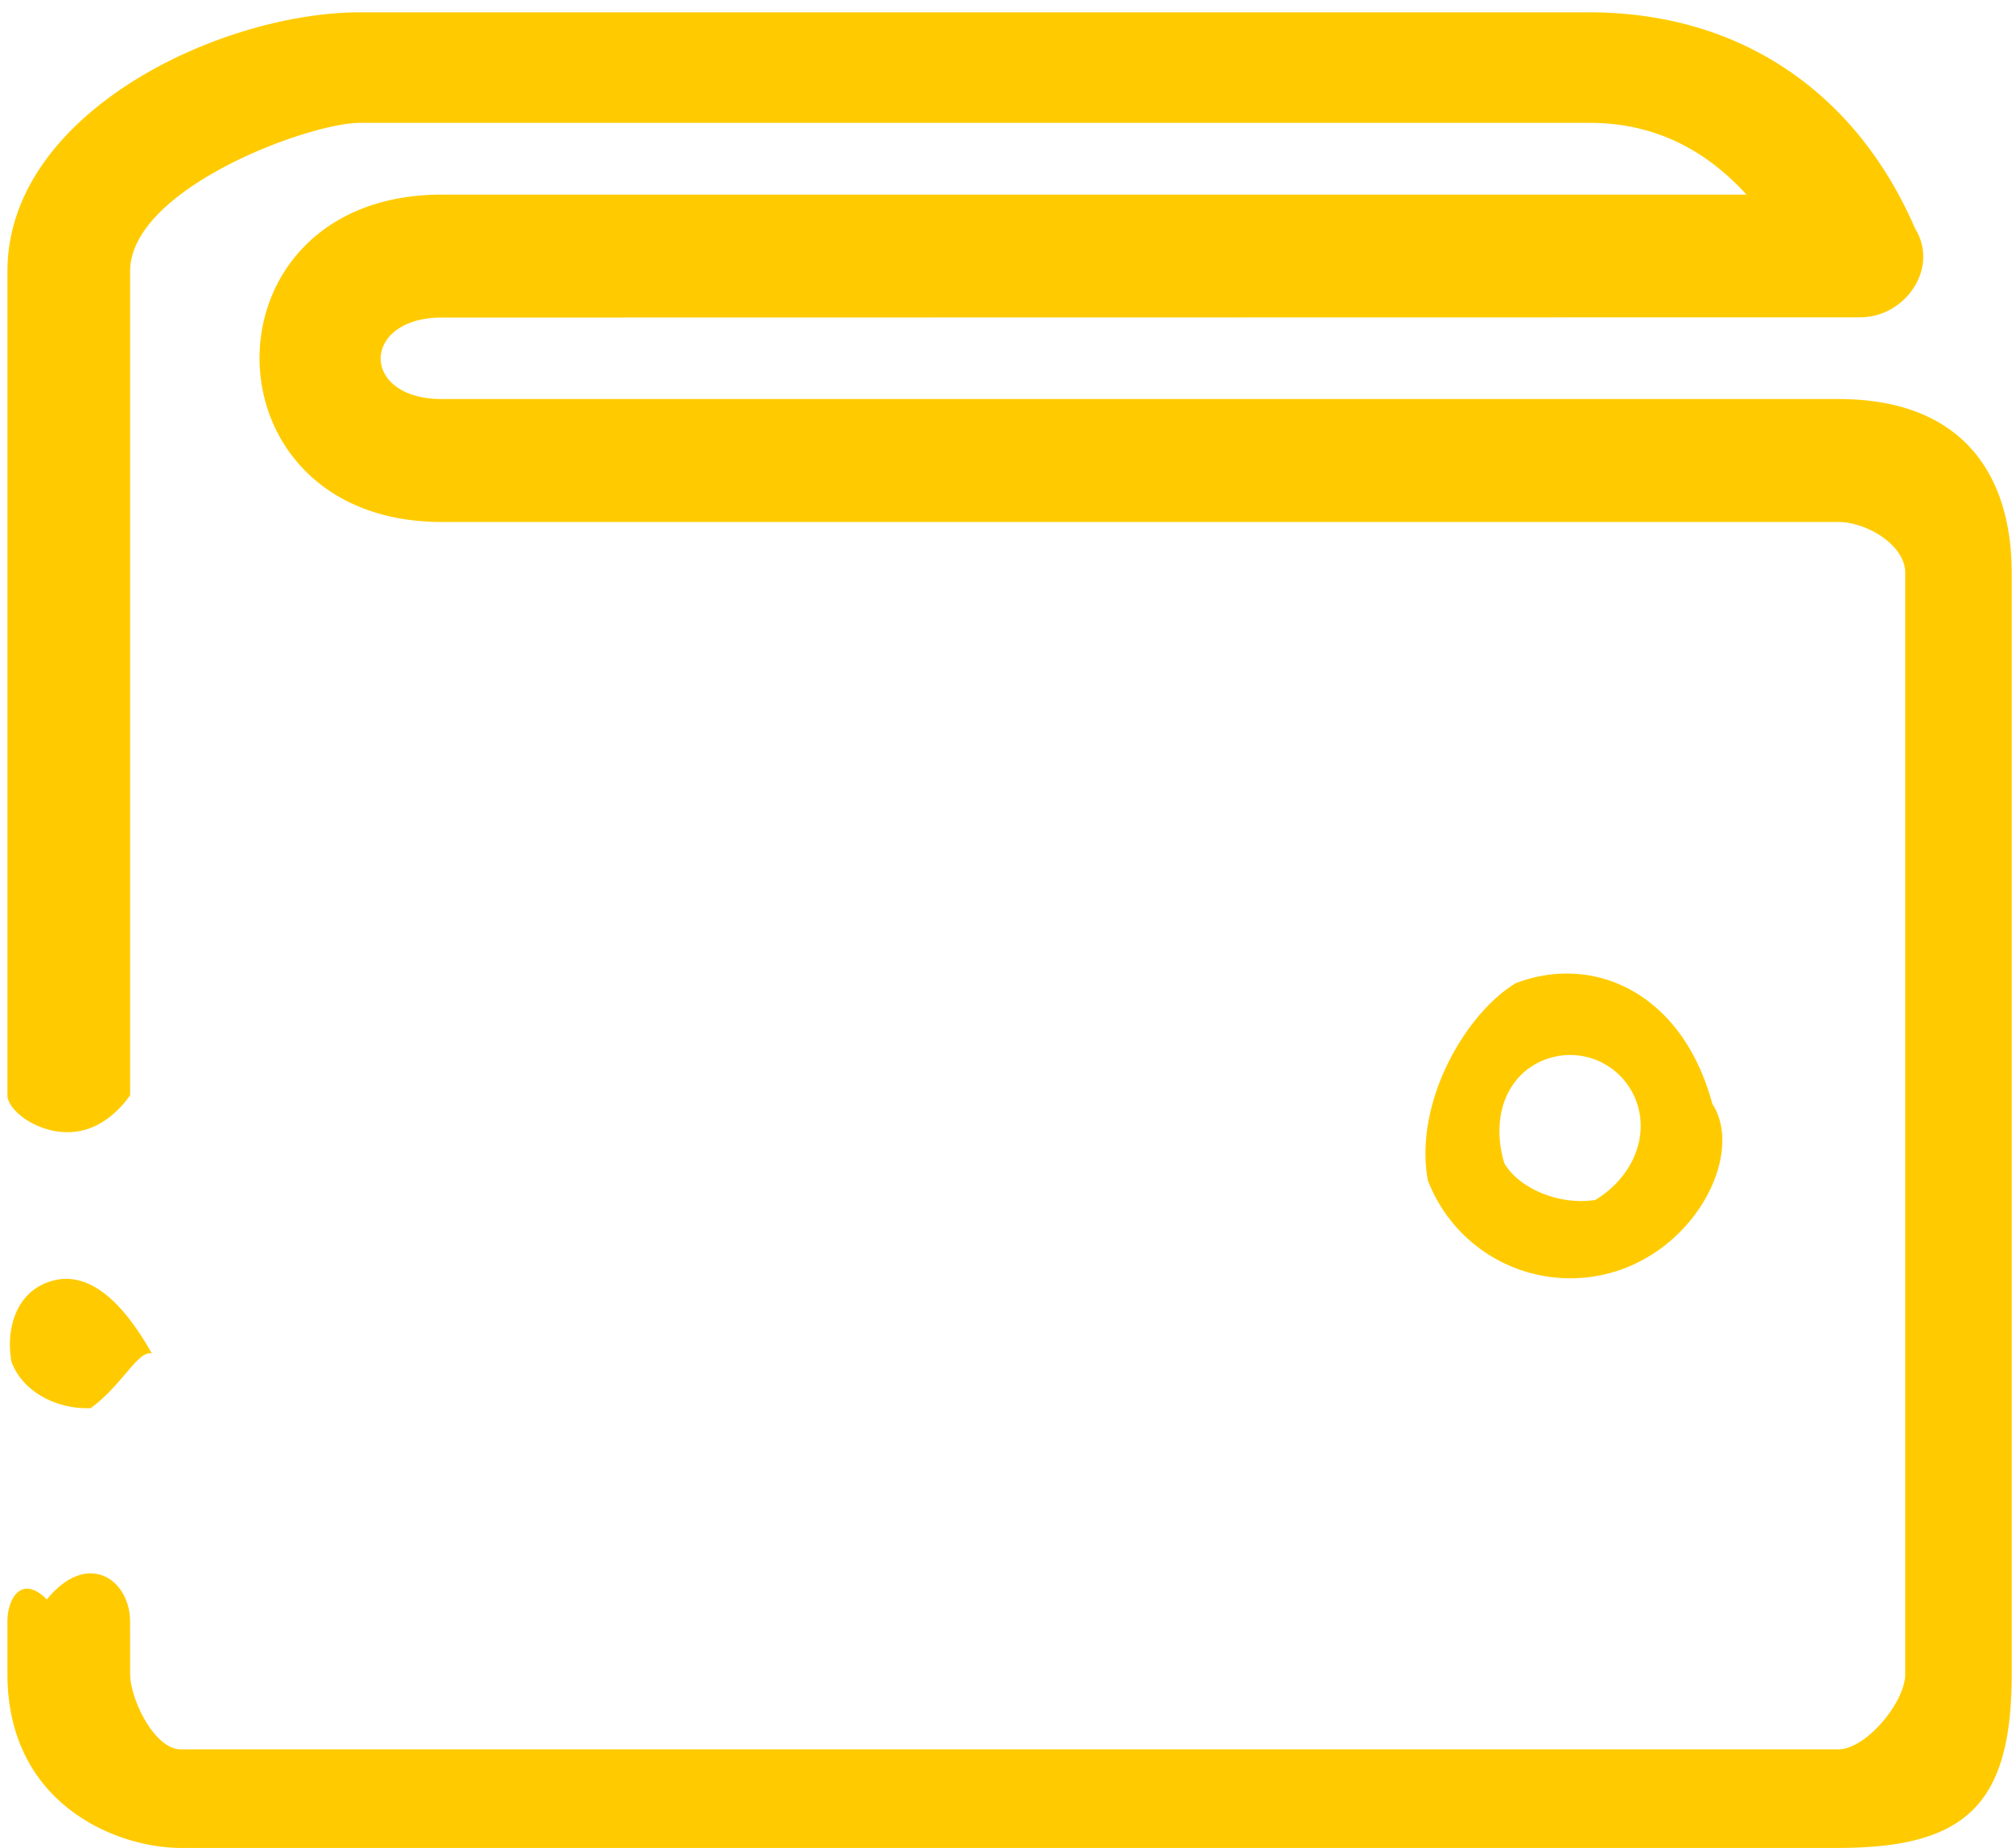 <svg xmlns="http://www.w3.org/2000/svg" width="49" height="45"><path fill-rule="evenodd" fill="#FFCB00" d="M.28 33.166c-.14-.773.091-1.638.861-1.933s1.634.091 2.559 1.727c-.336-.093-.721.773-1.491 1.33-.771.034-1.634-.352-1.929-1.124M.181 26.67V6.607C.181 2.74 5.372.3 8.771.3h29.925c3.781 0 6.554 2.041 7.946 5.269.458.737.069 1.633-.666 2a1.5 1.5 0 0 1-.665.158l-34.551.006c-1.968 0-2.002 1.984 0 1.984h34.006c3.094 0 4.227 1.911 4.227 4.235v26.813c0 3.165-1.103 4.235-4.227 4.235H4.406C2.83 45 .181 43.93.181 40.765v-1.223c-.019-.62.349-1.213.96-.592 1.006-1.24 2.061-.464 2.027.592l.001 1.223c0 .594.583 1.835 1.237 1.835h40.36c.681 0 1.634-1.151 1.634-1.835V13.952c0-.687-.948-1.241-1.634-1.241H10.76c-5.911 0-5.928-7.972 0-7.972h31.775C41.5 3.61 40.256 2.991 38.696 2.991H8.771c-1.261 0-5.602 1.609-5.602 3.616V26.67s-.365.568-.96.796c-.985.378-2.03-.361-2.028-.796m34.592 2.071c-.343-1.91.927-4.068 2.14-4.798 1.906-.731 4.061.236 4.789 2.937.729 1.117-.236 3.275-2.14 4.006a3.714 3.714 0 0 1-4.789-2.145m1.86-.421c.341.605 1.331 1.043 2.22.9.891-.54 1.329-1.532.989-2.423a1.715 1.715 0 0 0-2.221-.991c-.891.343-1.328 1.334-.988 2.514"/></svg>
